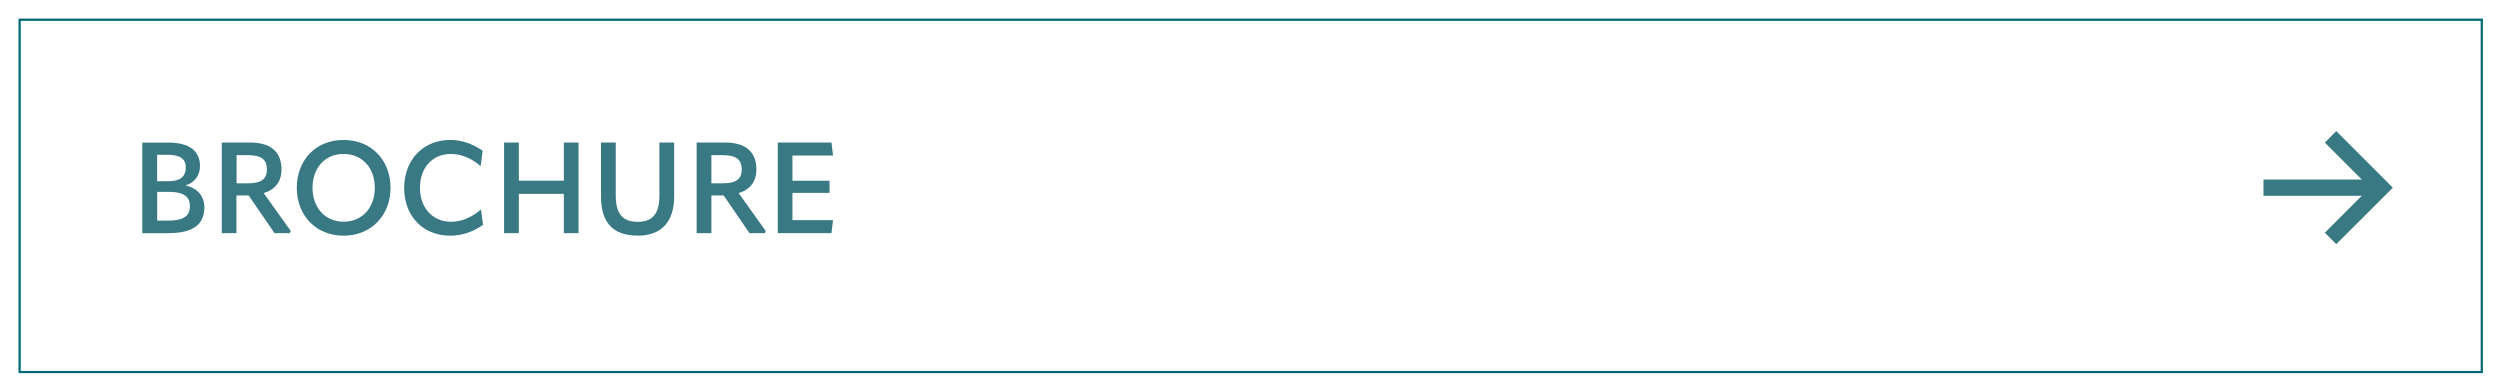 <?xml version="1.0" encoding="UTF-8"?>
<svg id="Layer_1" xmlns="http://www.w3.org/2000/svg" xmlns:xlink="http://www.w3.org/1999/xlink" version="1.1" viewBox="0 0 332.23 51.83">
  <!-- Generator: Adobe Illustrator 30.0.0, SVG Export Plug-In . SVG Version: 2.1.1 Build 123)  -->
  <defs>
    <style>
      .st0, .st1 {
        fill: none;
      }

      .st1 {
        stroke: #006973;
        stroke-width: .3px;
      }

      .st2 {
        fill: #387983;
      }

      .st3 {
        clip-path: url(#clippath);
      }
    </style>
    <clipPath id="clippath">
      <rect class="st0" x="2.46" y="2.47" width="327.5" height="47.12"/>
    </clipPath>
  </defs>
  <g class="st3">
    <rect class="st1" x="2.61" y="2.62" width="327.2" height="46.82"/>
    <path class="st2" d="M110.24,25.62v-1.6h-4.93v-3.35h5.39l-.2-1.73h-7.14v12.04h7.14l.2-1.73h-5.39v-3.62h4.93ZM96.05,20.62c1.77,0,2.52.58,2.52,1.9,0,1.24-.7,1.84-2.52,1.84h-1.51v-3.74h1.51ZM98.16,25.66c1.53-.46,2.36-1.55,2.36-3.13,0-2.4-1.48-3.59-4.18-3.59h-3.76v12.04h1.96v-5h1.63l3.43,5h2.04l.12-.29-3.6-5.03ZM84.74,31.32c3.2,0,4.85-1.89,4.85-5.22v-7.16h-1.96v7.04c0,2.43-.9,3.5-2.89,3.5s-2.91-1.07-2.91-3.48v-7.06h-1.96v7.19c0,3.4,1.55,5.18,4.86,5.18M74.93,24.01h-5.98v-5.07h-1.96v12.04h1.96v-5.22h5.98v5.22h1.95v-12.04h-1.95v5.07ZM59.82,31.32c1.56,0,3.03-.49,4.37-1.44l-.26-1.99h-.08c-1.19,1.02-2.53,1.58-3.89,1.58-2.47,0-4.15-1.84-4.15-4.52s1.67-4.49,4.1-4.49c1.36,0,2.7.54,3.89,1.56h.09l.25-1.99c-1.38-.95-2.79-1.43-4.33-1.43-3.55,0-6.1,2.62-6.1,6.38s2.52,6.34,6.12,6.34M45.66,29.46c-2.53,0-4.13-1.95-4.13-4.5s1.58-4.5,4.13-4.5,4.15,1.92,4.15,4.5-1.62,4.5-4.15,4.5M45.66,31.32c3.72,0,6.24-2.75,6.24-6.36s-2.47-6.36-6.24-6.36-6.22,2.75-6.22,6.36,2.5,6.36,6.22,6.36M32.95,20.62c1.77,0,2.52.58,2.52,1.9,0,1.24-.7,1.84-2.52,1.84h-1.51v-3.74h1.51ZM35.05,25.66c1.53-.46,2.36-1.55,2.36-3.13,0-2.4-1.48-3.59-4.18-3.59h-3.76v12.04h1.95v-5h1.63l3.43,5h2.04l.12-.29-3.6-5.03ZM20.88,25.5h1.62c1.89,0,2.74.63,2.74,1.9s-.82,1.92-2.89,1.92h-1.46v-3.82ZM20.88,20.57h1.38c1.67,0,2.43.54,2.43,1.67,0,1.24-.75,1.84-2.28,1.84h-1.53v-3.5ZM22.42,30.98c3.26,0,4.74-1.17,4.74-3.43,0-1.5-.95-2.57-2.48-2.89v-.03c1.17-.34,1.9-1.34,1.9-2.55,0-2.01-1.38-3.13-4.22-3.13h-3.45v12.04h3.5Z"/>
  </g>
  <rect class="st2" x="300.8" y="23.86" width="15.66" height="2.16"/>
  <polygon class="st2" points="310.47 32.45 308.95 30.93 314.94 24.94 308.95 18.95 310.47 17.42 317.99 24.94 310.47 32.45"/>
</svg>
